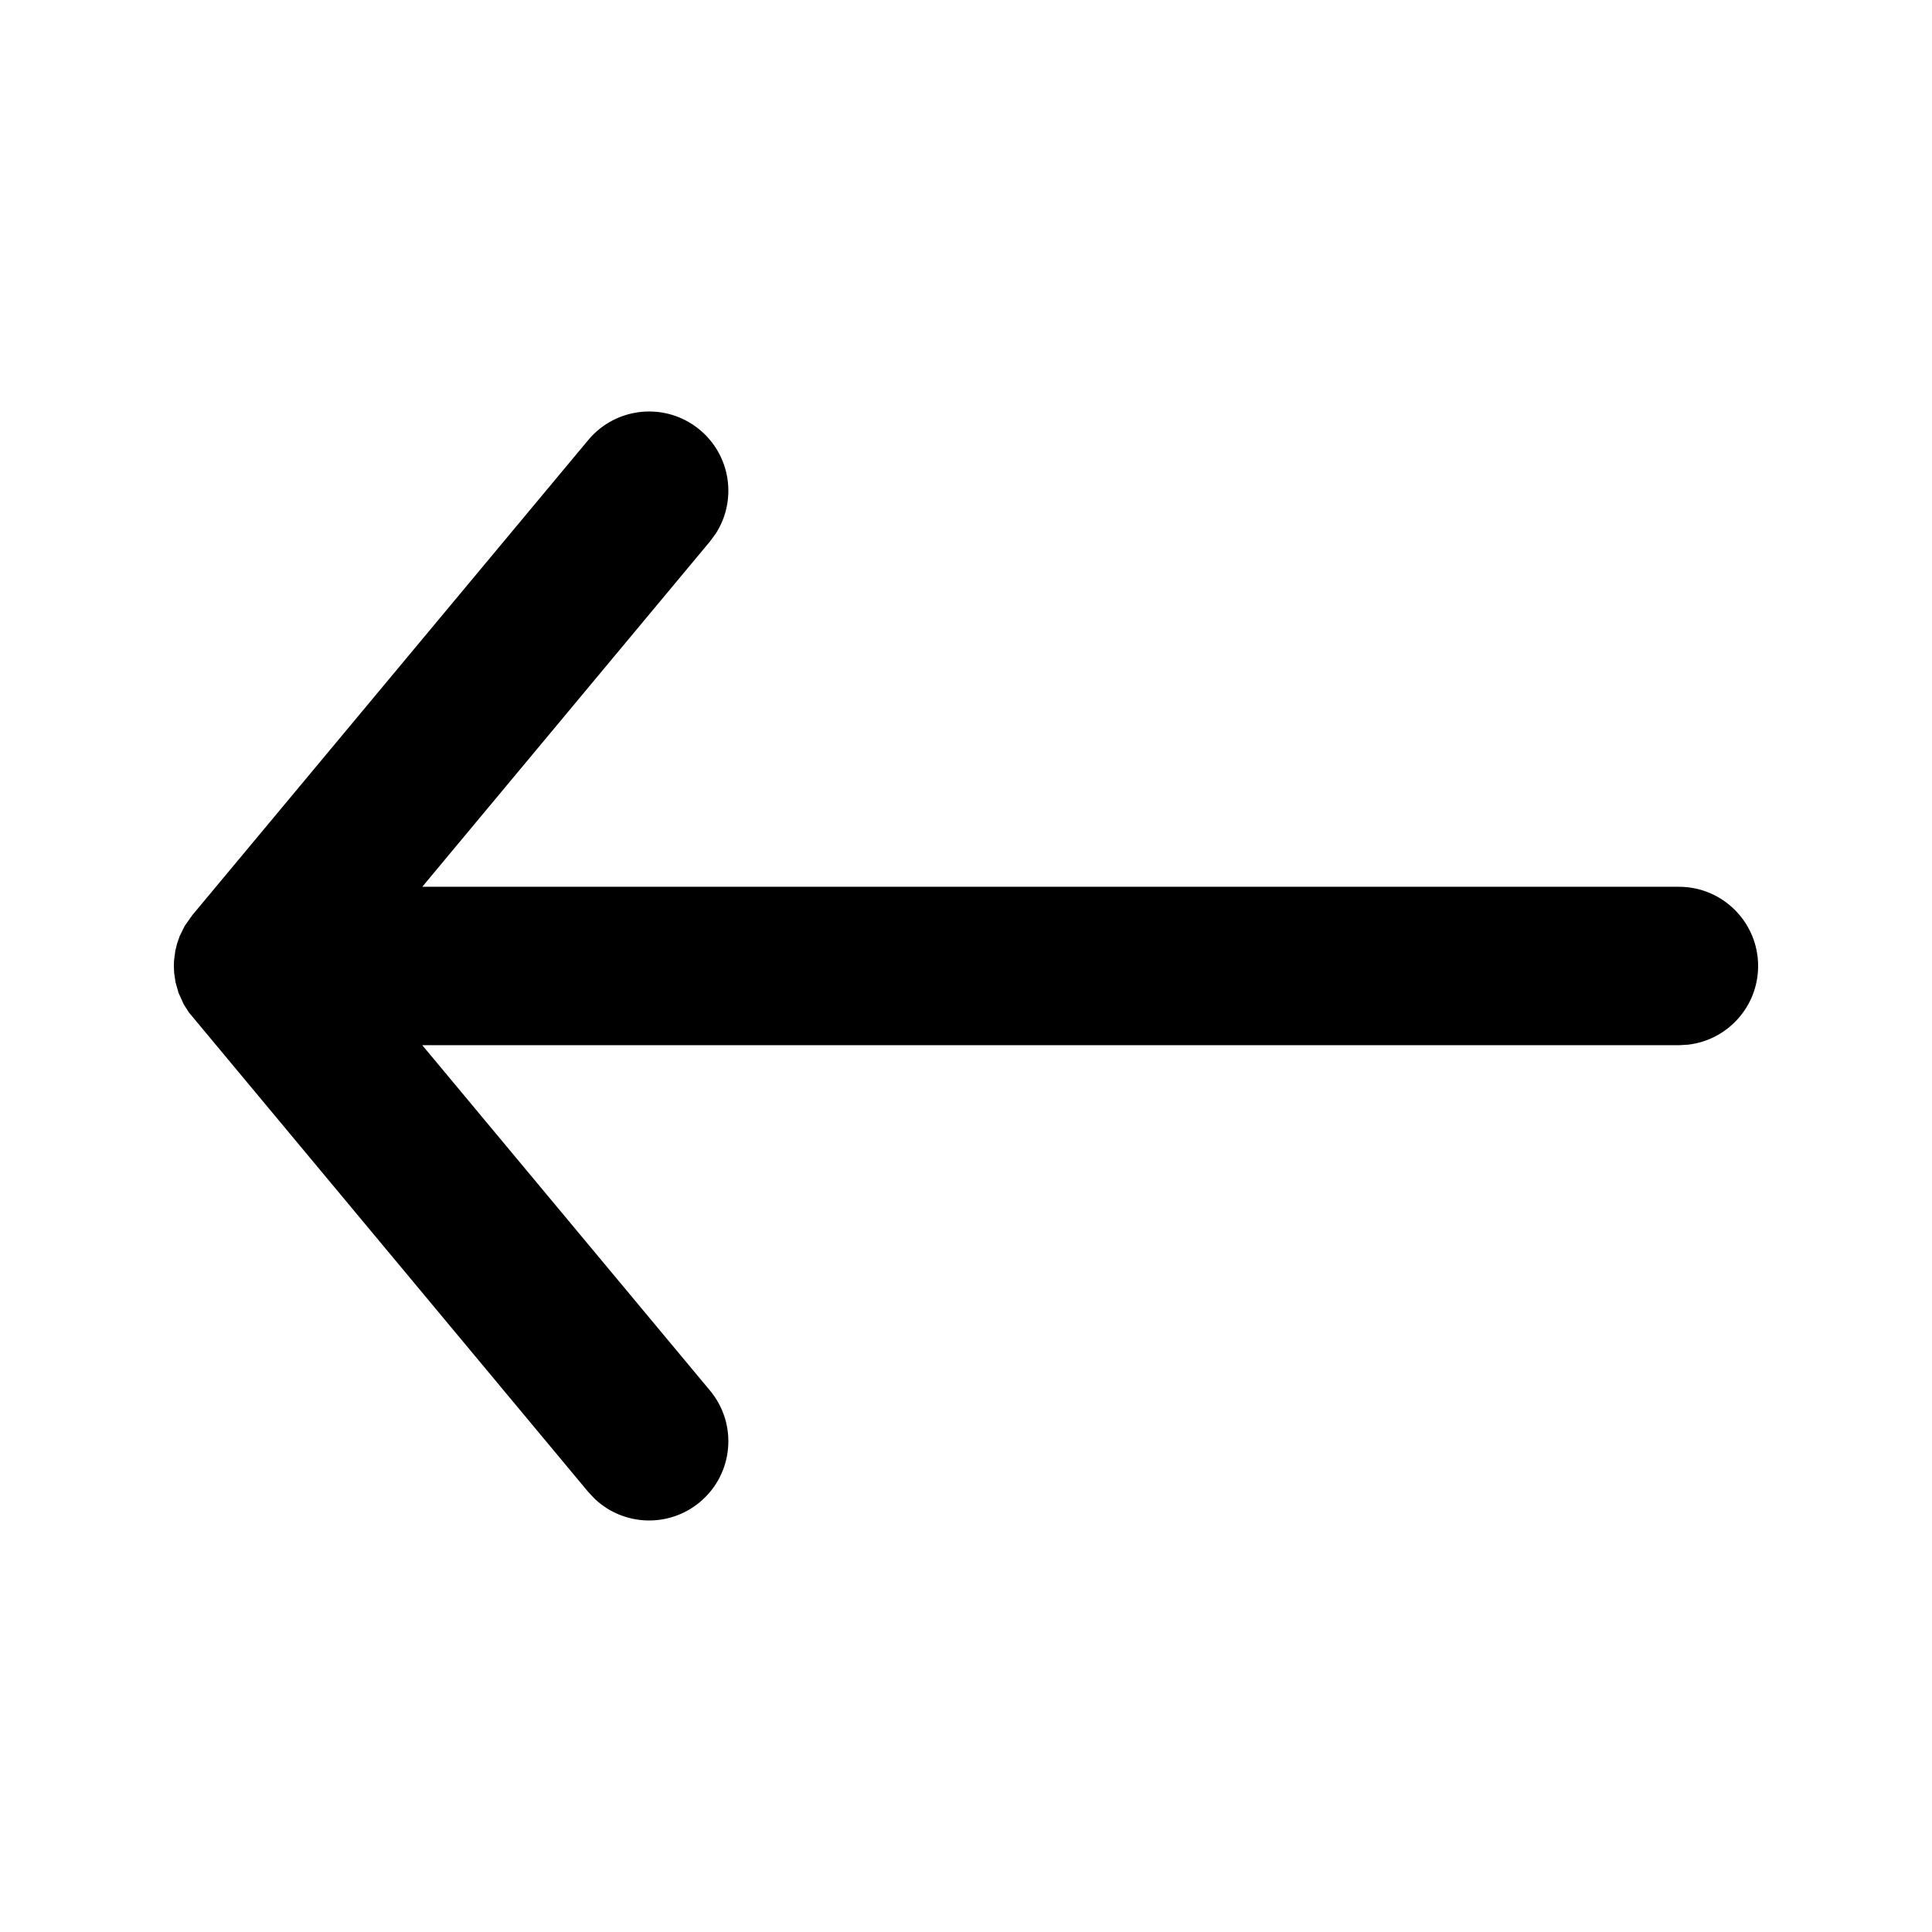 <?xml version="1.0" encoding="UTF-8"?>
<!-- Uploaded to: ICON Repo, www.svgrepo.com, Generator: ICON Repo Mixer Tools -->
<svg fill="#000000" width="800px" height="800px" version="1.1" viewBox="144 144 512 512" xmlns="http://www.w3.org/2000/svg">
 <path d="m301.71 541.31-1.812-1.918-105.86-127.11-1.332-2.102-1.379-3.023-0.816-2.879-0.359-2.465-0.078-1.816 0.051-1.484 0.336-2.543 0.496-2.012 0.664-1.883 1.328-2.695 1.992-2.824 104.96-125.95c7.422-8.906 20.66-10.109 29.566-2.688 8.223 6.852 9.879 18.66 4.25 27.438l-1.562 2.129-76.246 91.523h333.02c11.594 0 20.992 9.398 20.992 20.992 0 10.766-8.102 19.637-18.543 20.848l-2.449 0.145h-333.02l76.246 91.52c7.422 8.906 6.219 22.145-2.688 29.566-8.223 6.852-20.133 6.352-27.754-0.77z"/>
</svg>